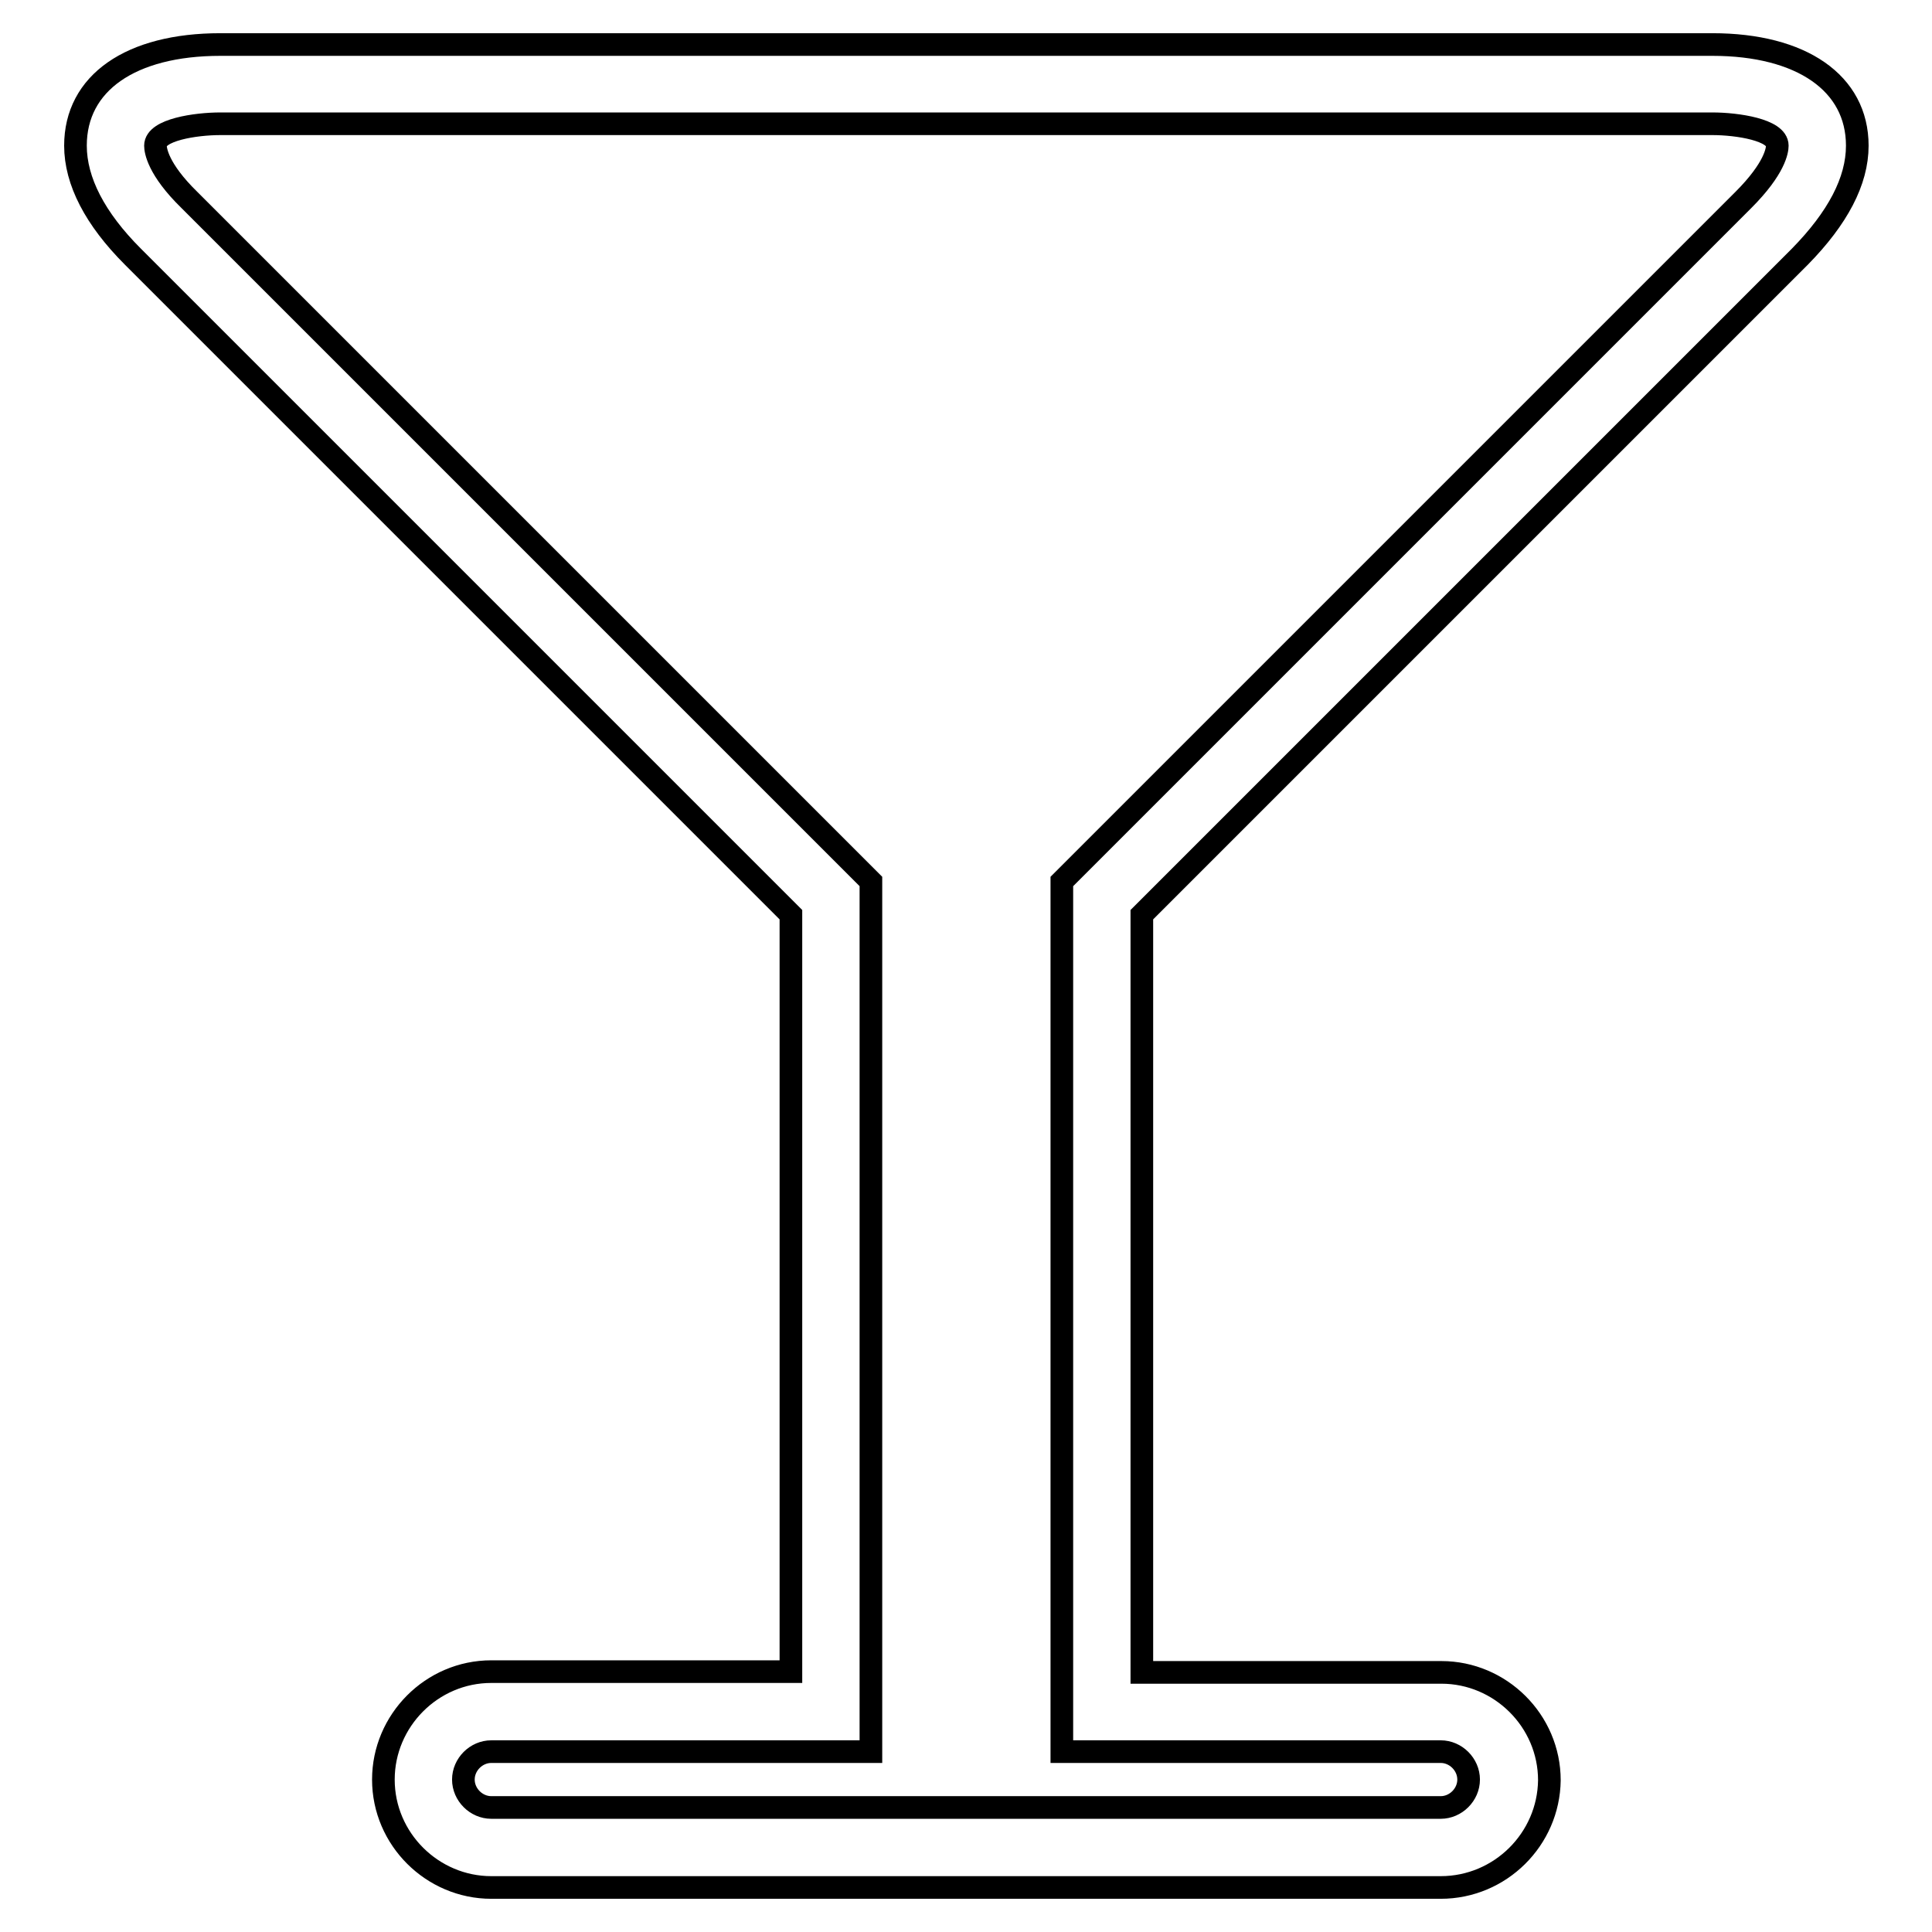 <?xml version="1.0" encoding="utf-8"?>
<!-- Svg Vector Icons : http://www.onlinewebfonts.com/icon -->
<!DOCTYPE svg PUBLIC "-//W3C//DTD SVG 1.1//EN" "http://www.w3.org/Graphics/SVG/1.1/DTD/svg11.dtd">
<svg version="1.1" xmlns="http://www.w3.org/2000/svg" xmlns:xlink="http://www.w3.org/1999/xlink" x="0px" y="0px" viewBox="0 0 256 256" enable-background="new 0 0 256 256" xml:space="preserve">
<g> <path stroke-width="3" fill-opacity="0" stroke="#000000"  d="M190.9,250.1H65.1c-7.8,0-14.3-6.4-14.3-14.3c0-7.8,6.4-14.3,14.3-14.3h39.7V121.2L17.6,34 c-5-5-7.6-10-7.6-14.7c0-8.3,7.3-13.4,19.2-13.4h197.7c11.8,0,19.2,5.1,19.2,13.4c0,4.7-2.6,9.6-7.6,14.7l-87.2,87.2v100.4h39.7 c7.8,0,14.3,6.4,14.3,14.3C205.2,243.7,198.8,250.1,190.9,250.1z M65.1,232.1c-2,0-3.7,1.7-3.7,3.7s1.7,3.7,3.7,3.7h125.8 c2,0,3.7-1.7,3.7-3.7s-1.7-3.7-3.7-3.7h-50.2V116.8L231,26.5c4.2-4.2,4.5-6.6,4.5-7.2c0-2.1-5.3-2.9-8.6-2.9H29.2 c-3.3,0-8.6,0.8-8.6,2.9c0,0.6,0.3,3.1,4.5,7.2l90.3,90.3v115.3H65.1z"/></g>
</svg>
